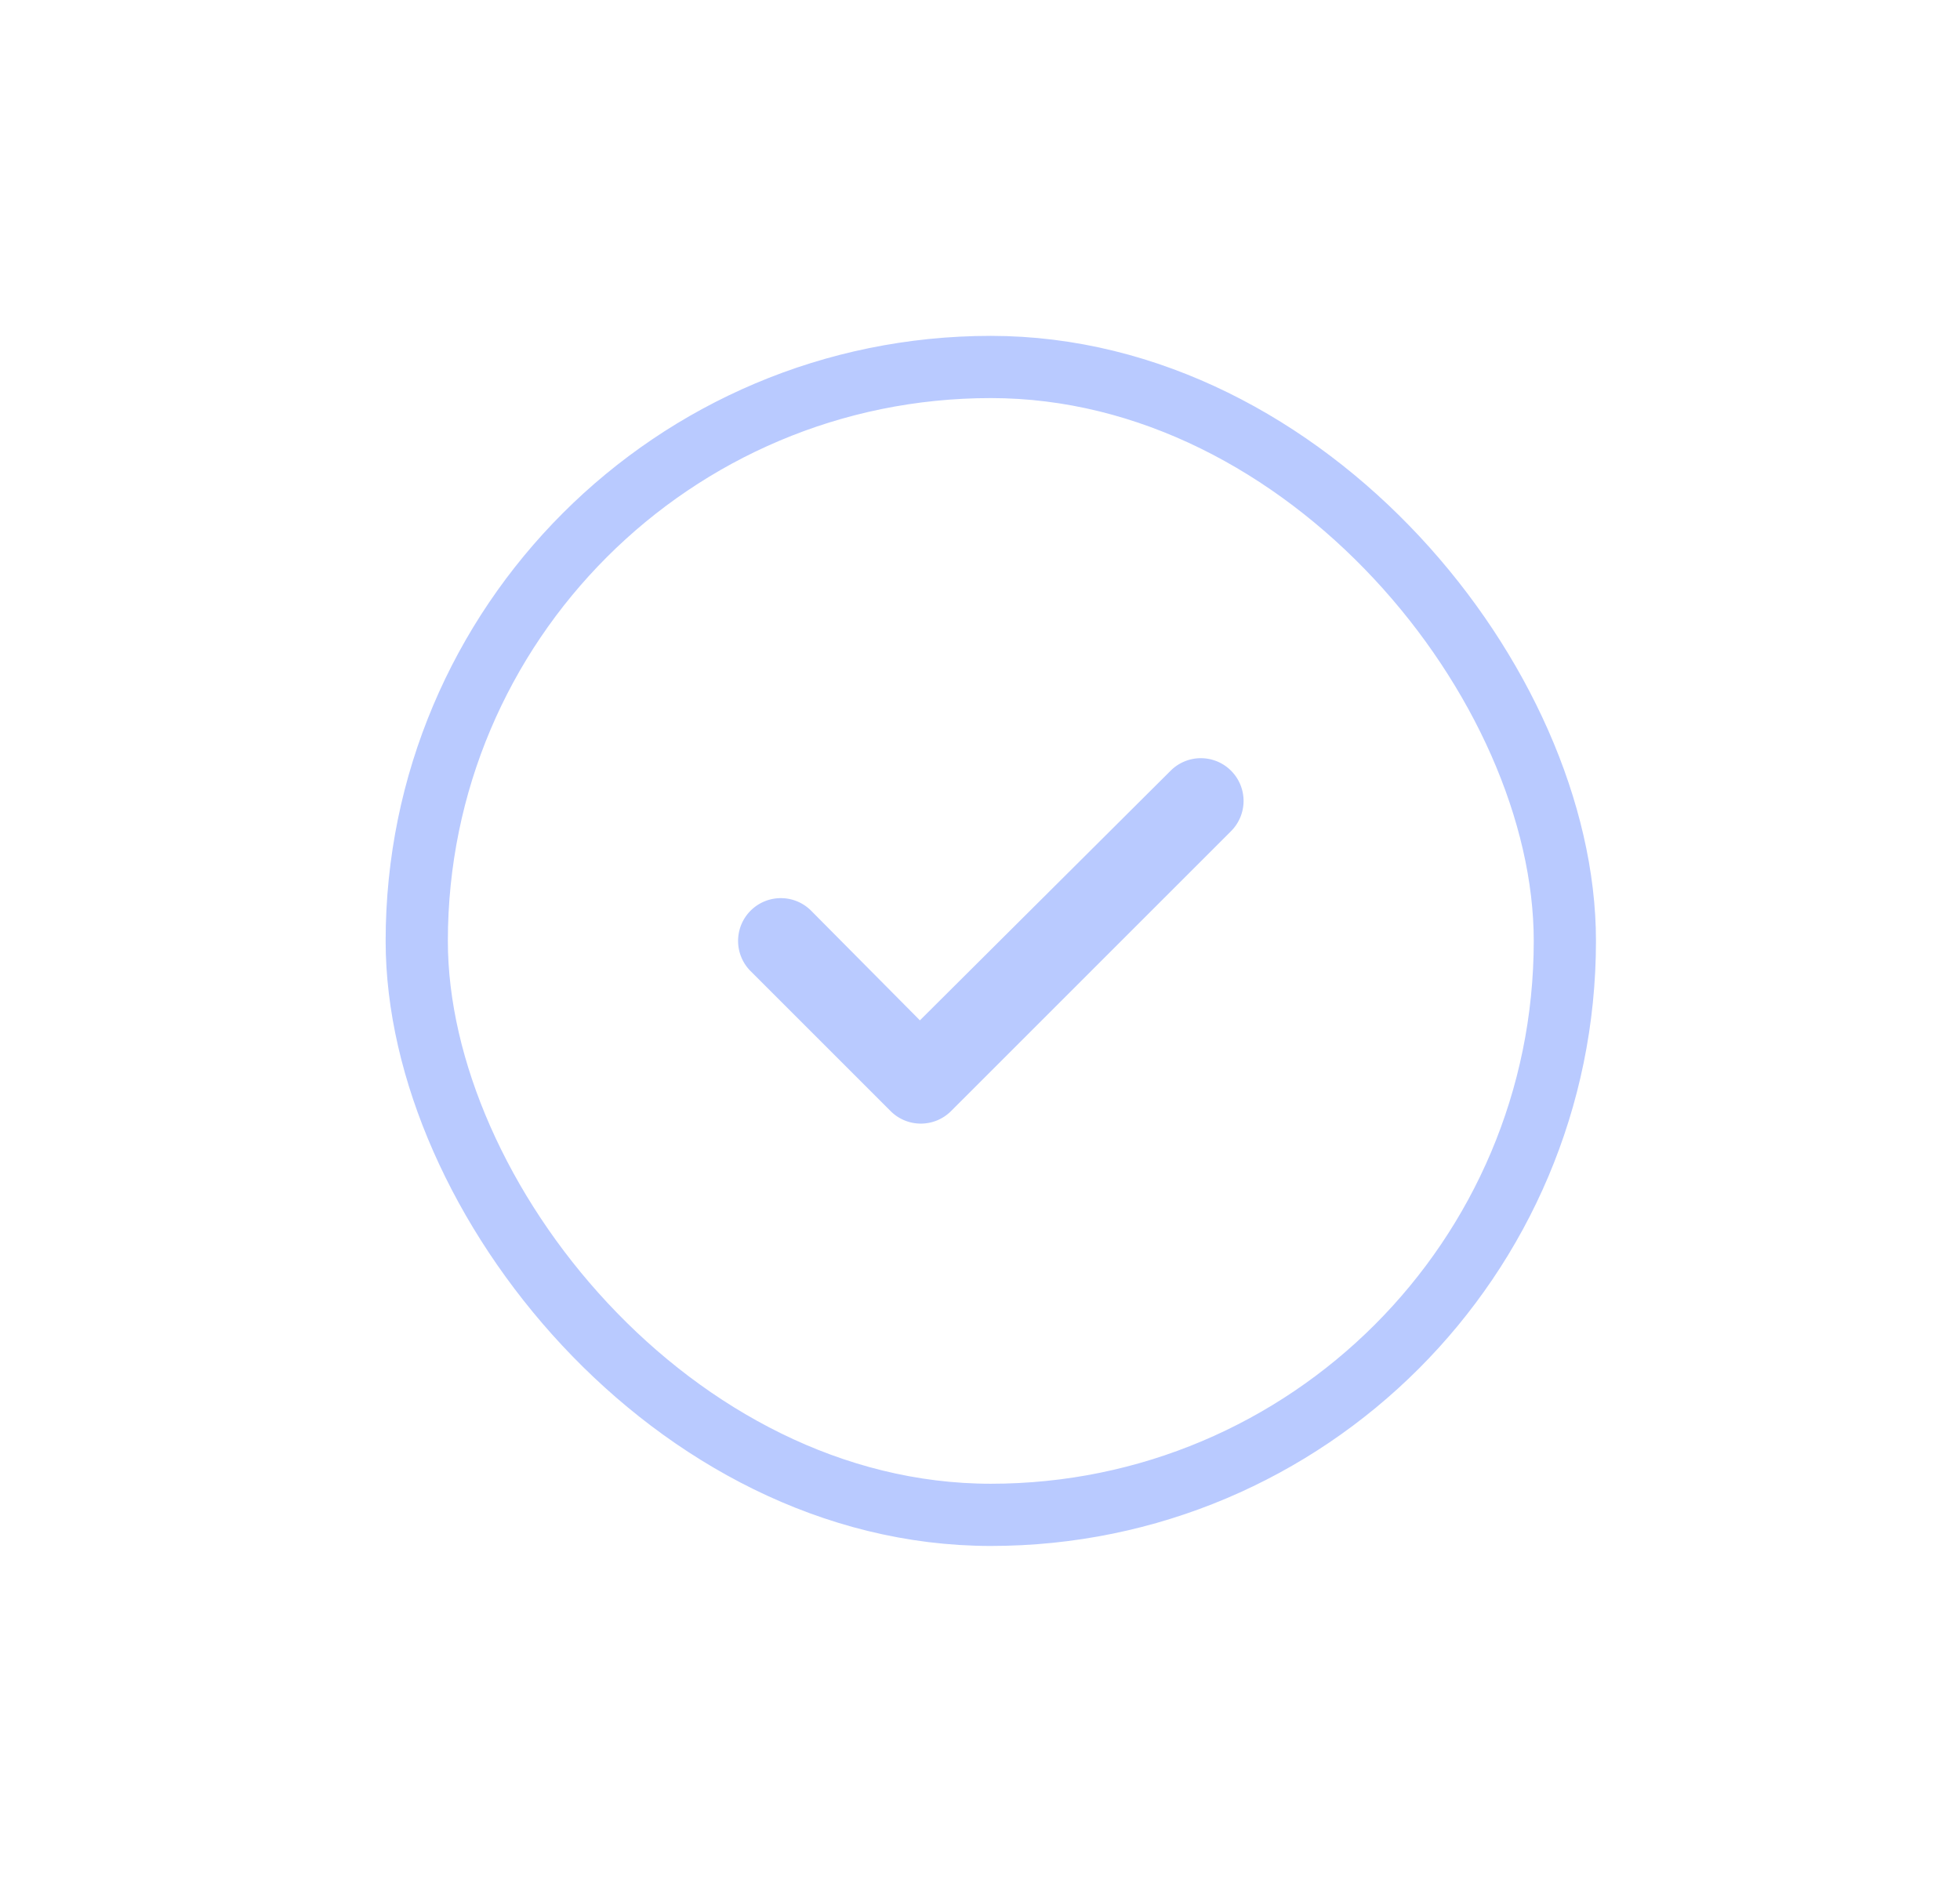 <svg xmlns="http://www.w3.org/2000/svg" xmlns:xlink="http://www.w3.org/1999/xlink" width="126" height="121" viewBox="0 0 126 121">
  <defs>
    <clipPath id="clip-Checkmark_3">
      <rect width="126" height="121"/>
    </clipPath>
  </defs>
  <g id="Checkmark_3" data-name="Checkmark – 3" clip-path="url(#clip-Checkmark_3)">
    <rect id="Rectangle_16" data-name="Rectangle 16" width="73.807" height="73.807" rx="36.904" transform="translate(26.791 23.596)" fill="none" stroke="#b9caff" stroke-width="4"/>
    <path id="Path_589" data-name="Path 589" d="M147.592,350.91a2.247,2.247,0,0,1,0,3.179l-18,18a2.247,2.247,0,0,1-3.179,0l-9-9a2.249,2.249,0,1,1,3.183-3.179l7.346,7.406,16.475-16.407A2.244,2.244,0,0,1,147.592,350.91Z" transform="translate(-68.807 -301.001)" fill="#b9caff" stroke="#b9caff" stroke-width="1"/>
  </g>
</svg>
